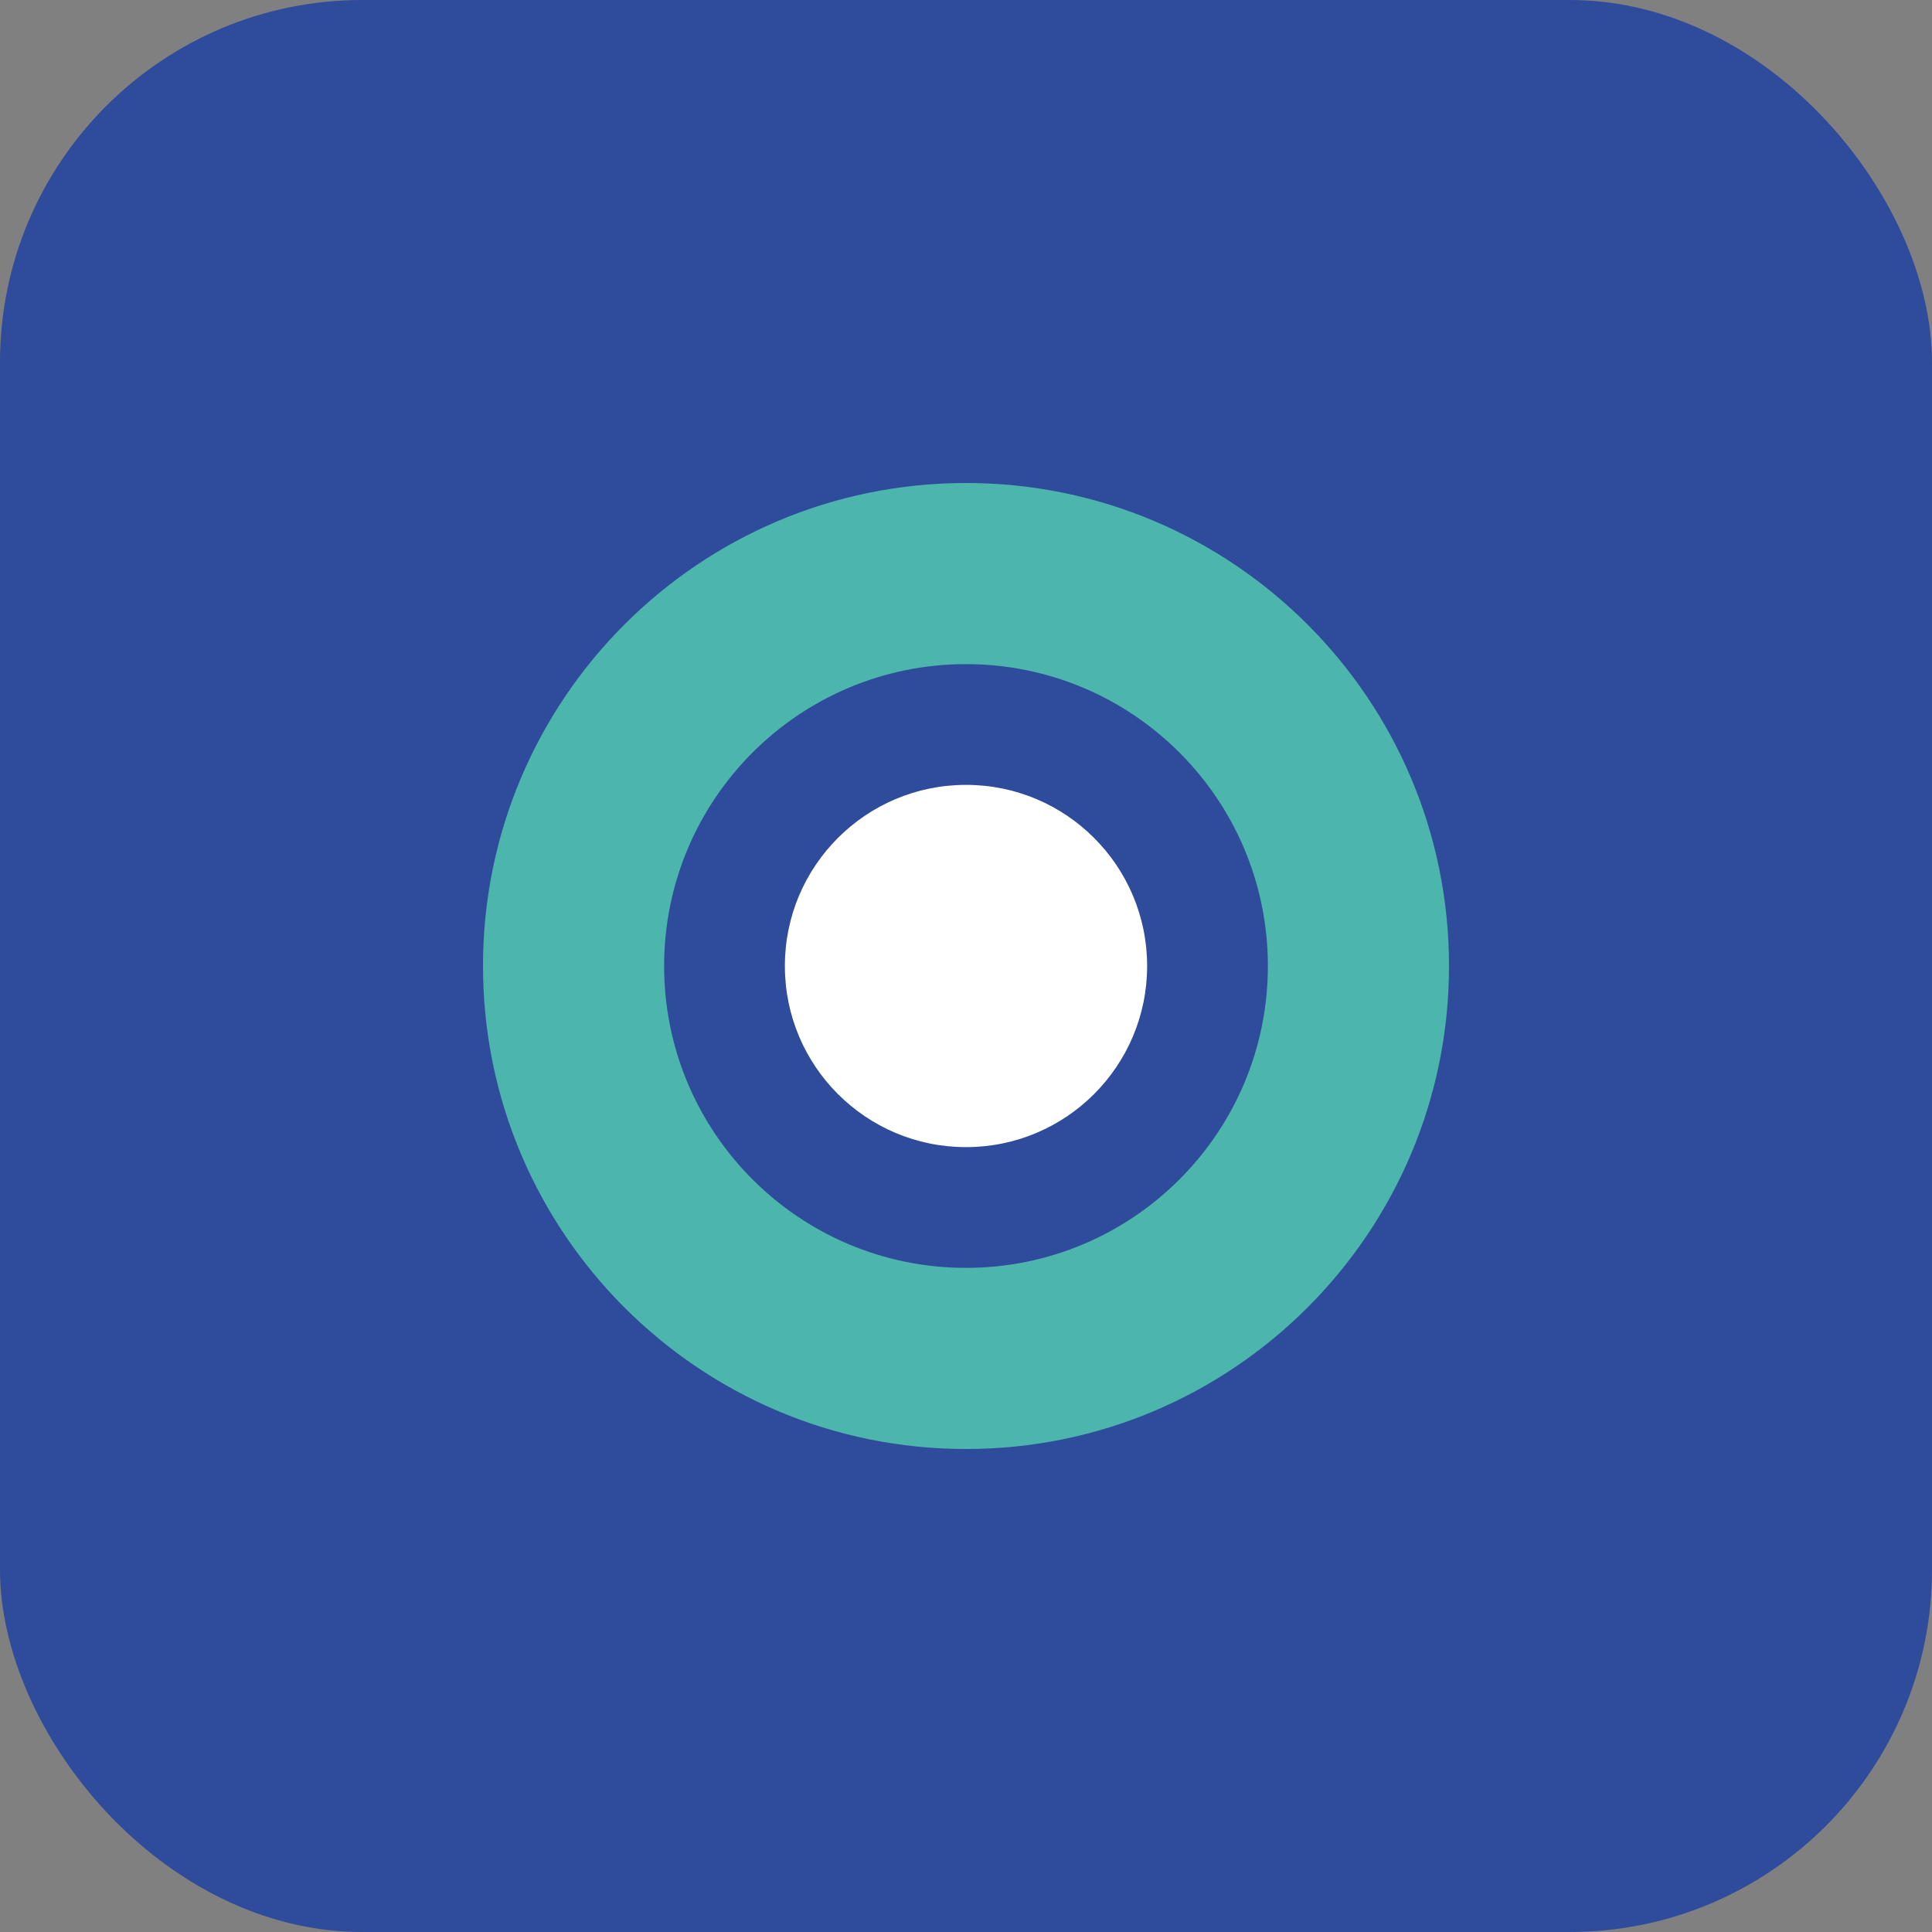 <?xml version="1.0" encoding="UTF-8"?>
<svg width="32" height="32" viewBox="0 0 32 32" xmlns="http://www.w3.org/2000/svg">
  <rect x="0" y="0" width="32" height="32" fill="#808080" stroke="none"/>
  <rect width="32" height="32" rx="6" fill="#2e4c9b"/>
  <g transform="translate(6, 8)">
    <path d="M18,8 C18,12.418 14.418,16 10,16 C5.582,16 2,12.418 2,8 C2,3.582 5.582,0 10,0 C14.418,0 18,3.582 18,8 Z" fill="#4db6ac"/>
    <path d="M15,8 C15,10.761 12.761,13 10,13 C7.239,13 5,10.761 5,8 C5,5.239 7.239,3 10,3 C12.761,3 15,5.239 15,8 Z" fill="#2e4c9b"/>
    <circle cx="10" cy="8" r="3" fill="#ffffff"/>
  </g>
</svg>